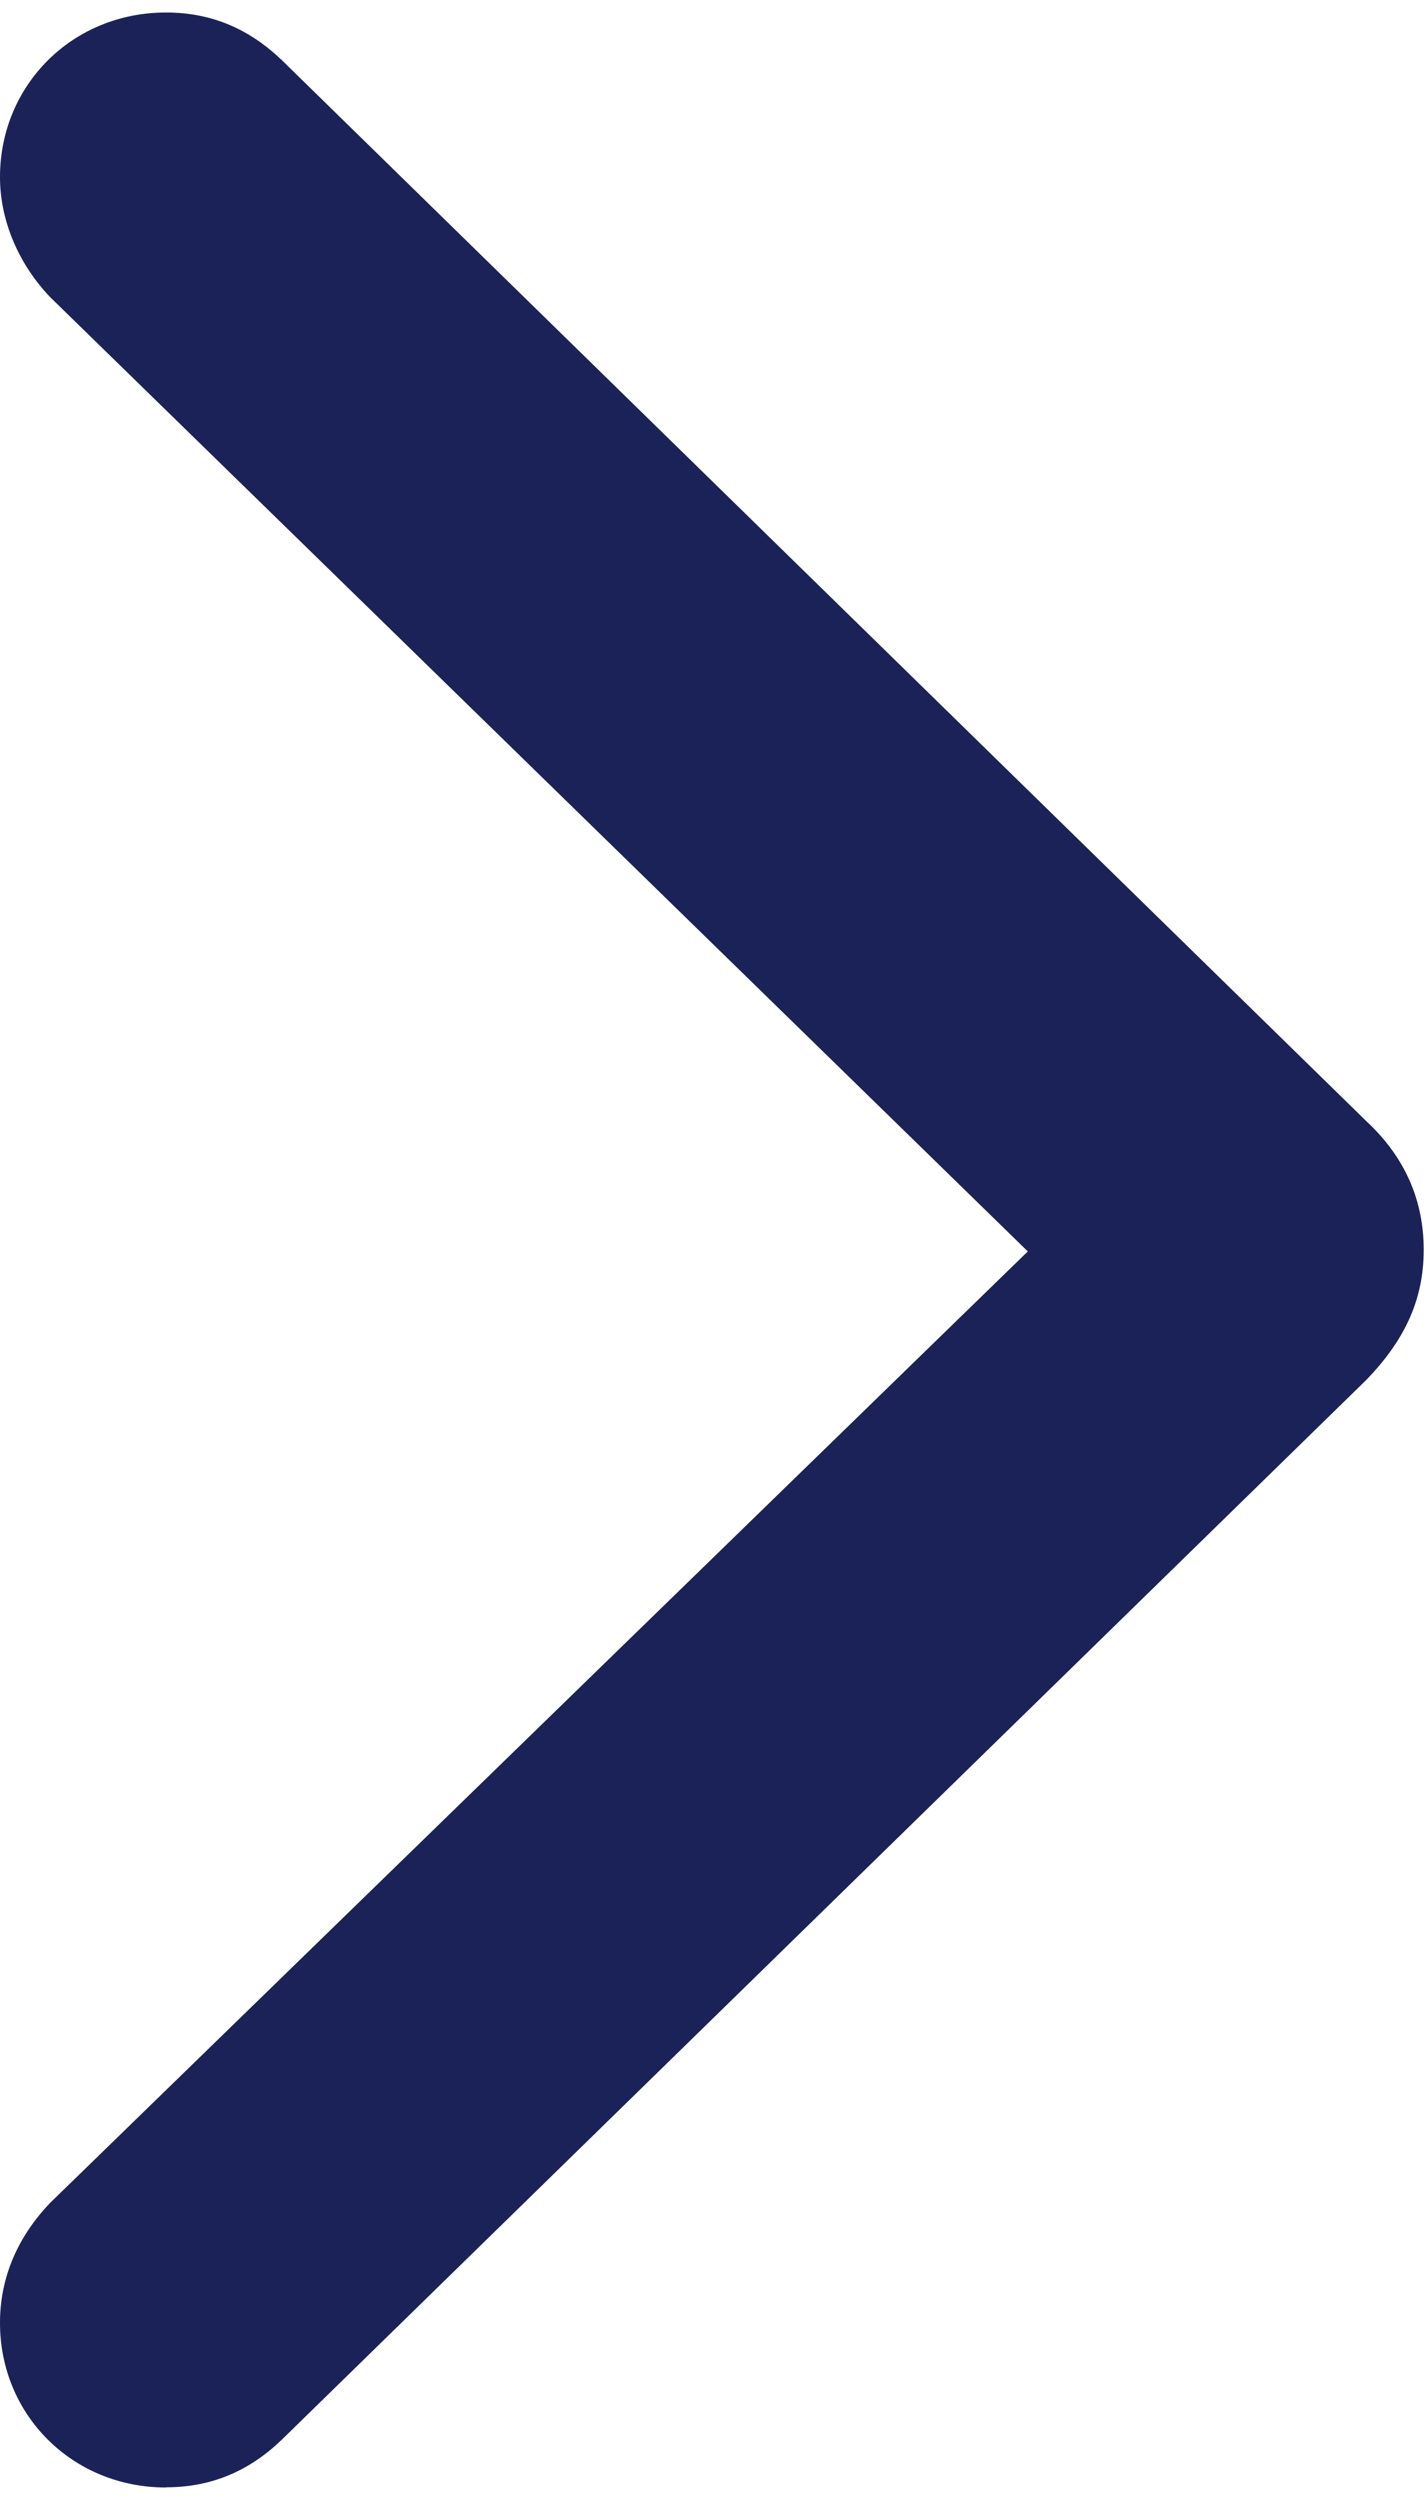 <svg xmlns="http://www.w3.org/2000/svg" fill="none" viewBox="0 0 8 14">
  <path fill="#1A2258" d="M.93 13.929c.258 0 .469-.094.648-.266l6.078-5.937c.211-.219.32-.445.32-.727 0-.273-.102-.516-.32-.719L1.578.336C1.398.164 1.188.07.93.07.406.07 0 .476 0 .992c0 .25.109.492.281.672l5.477 5.344L.281 12.336C.102 12.523 0 12.75 0 13.008c0 .516.406.922.93.922z"/>
</svg>
